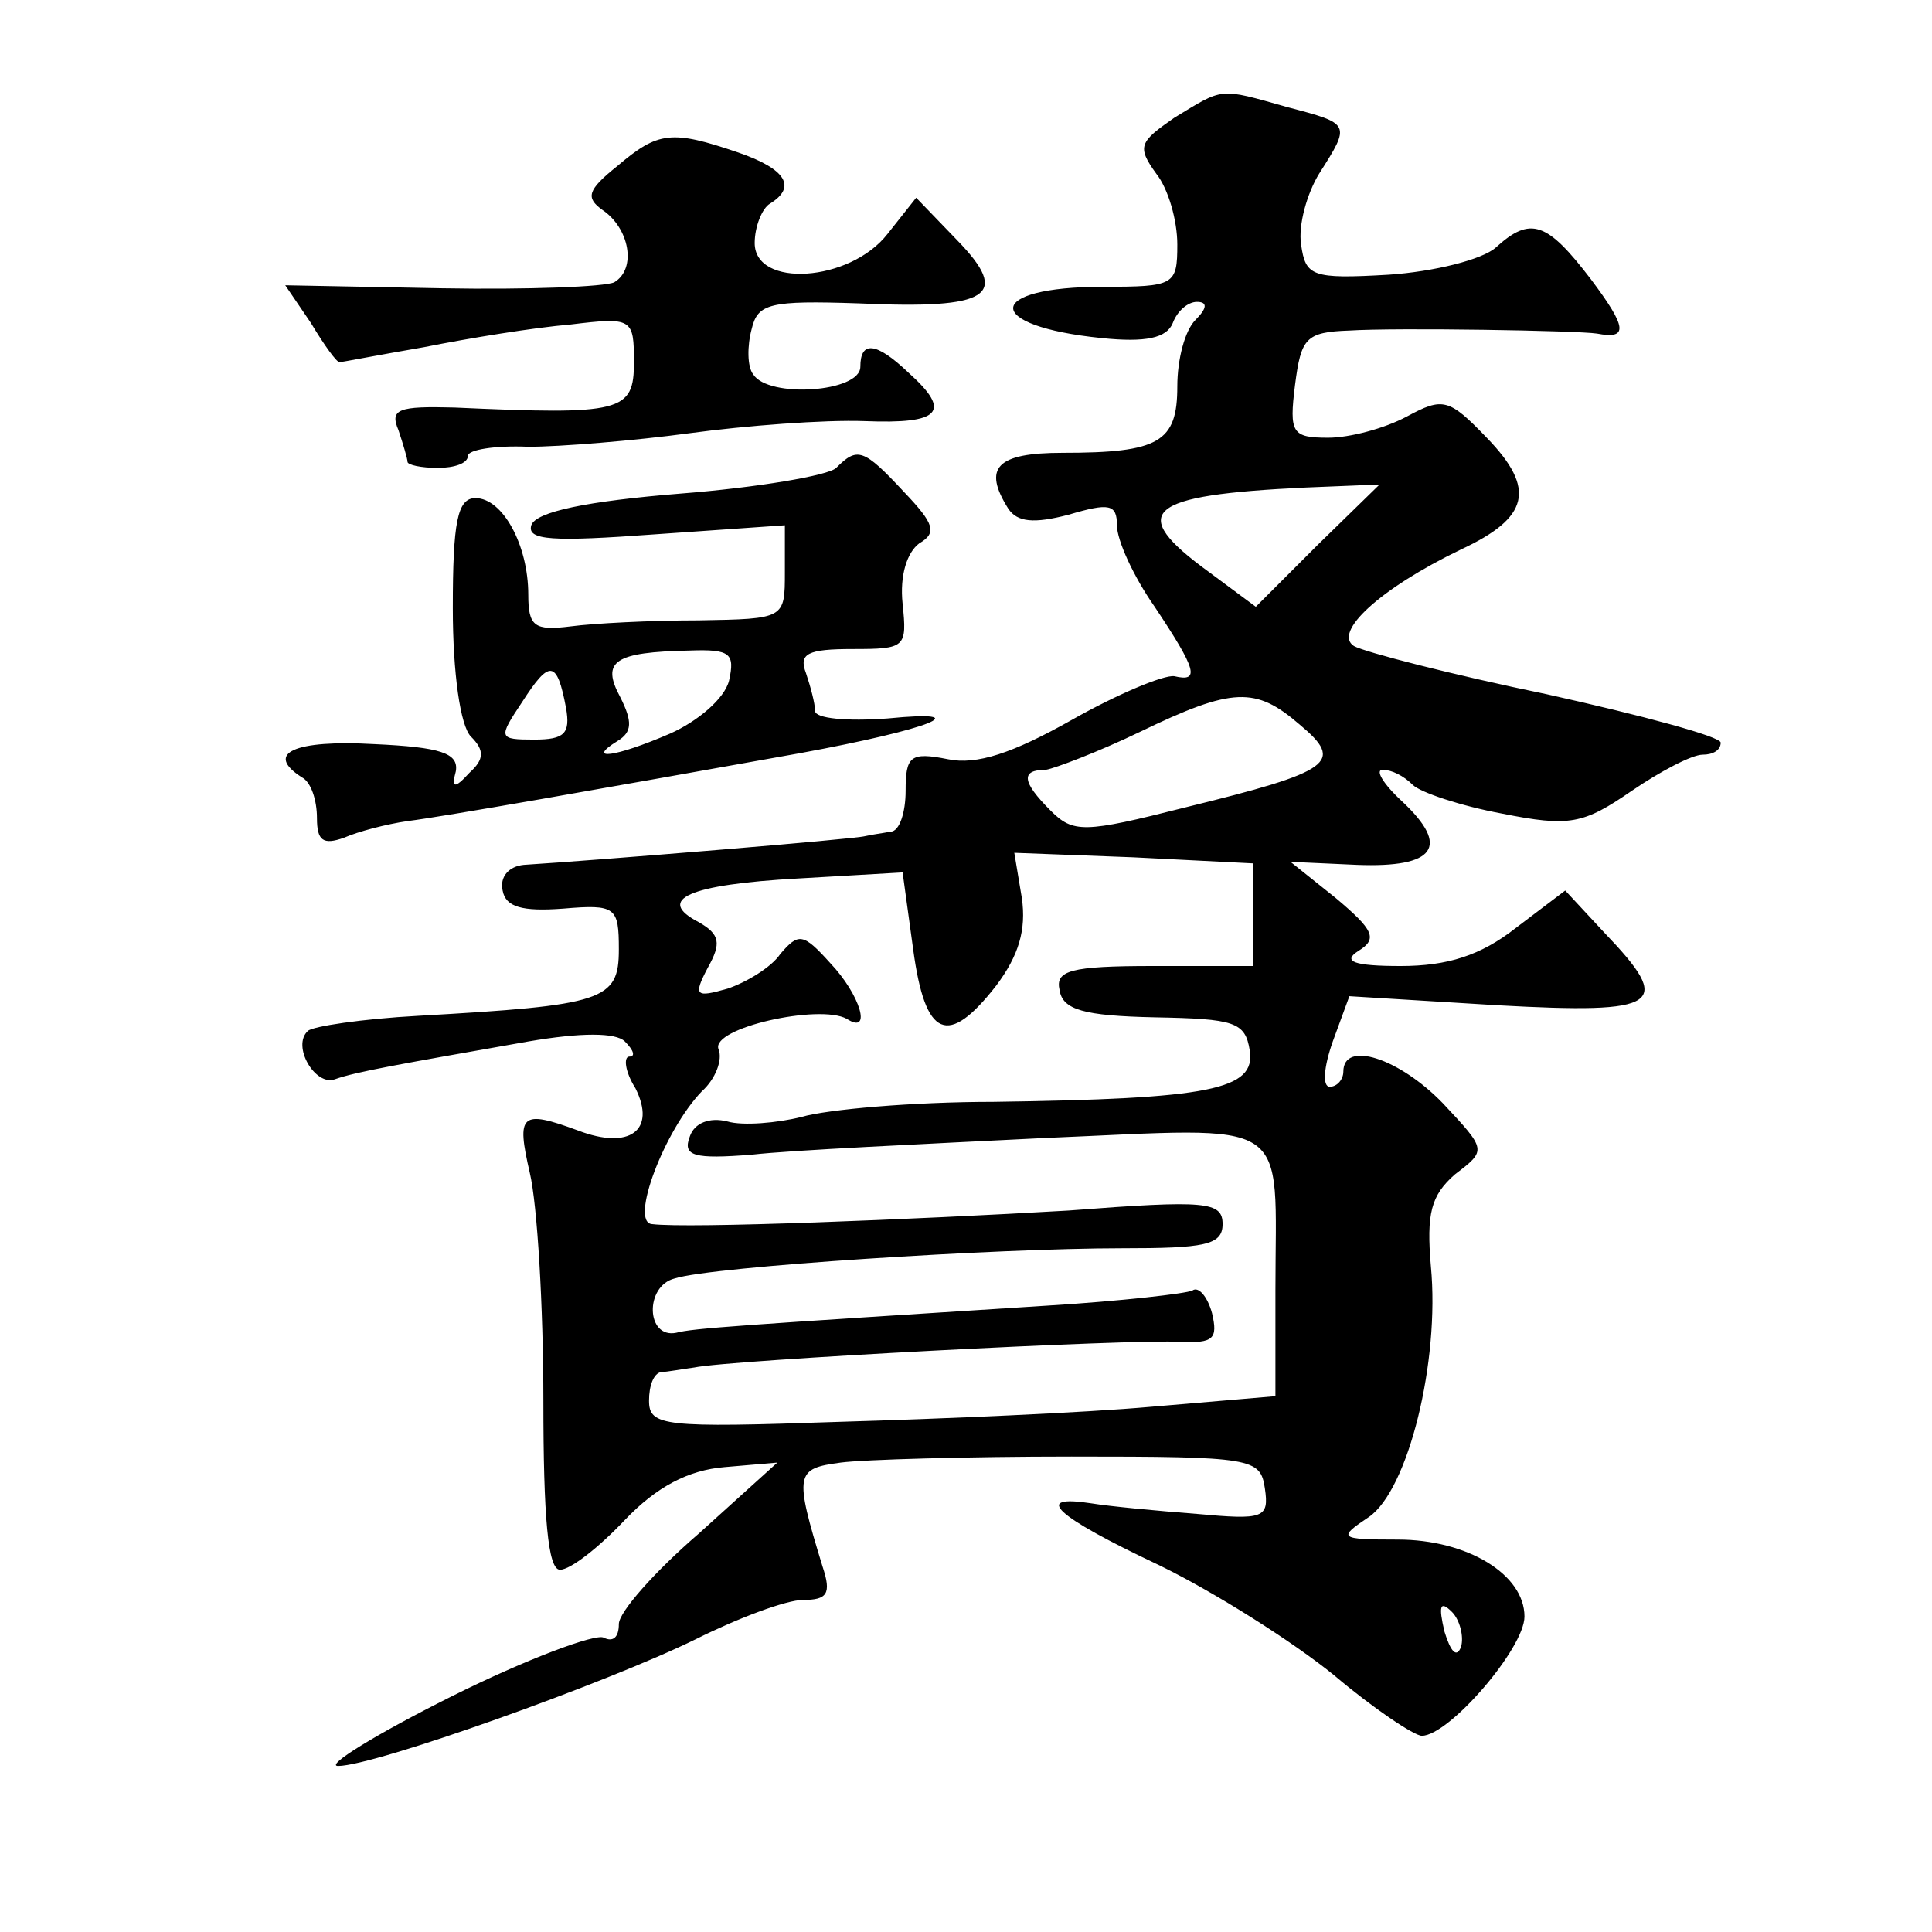 <?xml version="1.0" standalone="no"?>
<!DOCTYPE svg PUBLIC "-//W3C//DTD SVG 20010904//EN"
 "http://www.w3.org/TR/2001/REC-SVG-20010904/DTD/svg10.dtd">
<svg version="1.0" xmlns="http://www.w3.org/2000/svg"
 width="128pt" height="128pt" viewBox="0 0 128 128"
 preserveAspectRatio="xMidYMid meet">
<g transform="translate(0,128) scale(0.1,-0.1)"
fill="#0" stroke="none">
<path d="M778 1202 c-23 -16 -25 -19 -12 -37 8 -10 14 -31 14 -47 0 -27 -2 -28
-49 -28 -79 0 -80 -26 -1 -34 29 -3 43 0 47 10 3 8 10 14 16 14 7 0 7 -4 -1 -12
-7 -7 -12 -26 -12 -44 0 -37 -12 -44 -76 -44 -44 0 -53 -10 -36 -37 6 -9 17 -10
40 -4 27 8 32 7 32 -7 0 -10 11 -34 25 -54 28 -42 30 -50 13 -46 -7 1 -38 -12 -68
-29 -39 -22 -63 -30 -82 -26 -25 5 -28 2 -28 -21 0 -14 -4 -27 -10 -27 -5 -1 -13
-2 -17 -3 -7 -2 -178 -16 -226 -19 -10 -1 -16 -8 -14 -17 2 -11 13 -14 40 -12 35
3 37 1 37 -27 0 -34 -10 -37 -133 -44 -37 -2 -70 -7 -73 -10 -11 -10 5 -37 18 -32
14 5 43 10 128 25 35 6 58 6 64 0 6 -6 7 -10 3 -10 -4 0 -3 -10 4 -21 14 -28 -4
-41 -38 -28 -38 14 -41 11 -32 -28 5 -21 9 -89 9 -151 0 -77 3 -112 11 -112 7 0
26 15 43 33 21 22 42 33 66 35 l35 3 -52 -47 c-29 -25 -53 -52 -53 -60 0 -9 -4
-12 -10 -9 -5 3 -51 -14 -101 -39 -50 -25 -84 -46 -75 -46 24 0 178 55 237 84 28
14 60 26 71 26 16 0 19 4 13 22 -19 62 -18 65 12 69 15 2 84 4 153 4 120 0 125
-1 128 -21 3 -20 -1 -21 -45 -17 -26 2 -58 5 -70 7 -39 6 -25 -8 45 -41 37 -18
89 -51 116 -73 26 -22 53 -40 58 -40 18 0 68 58 68 79 0 28 -38 51 -84 51 -39 0
-40 1 -19 15 26 18 47 103 41 166 -3 35 0 47 16 61 21 16 21 16 -8 47 -29 30 -66
42 -66 21 0 -5 -4 -10 -9 -10 -5 0 -4 13 2 30 l11 30 98 -6 c109 -6 117 0 71 48
l-26 28 -33 -25 c-23 -18 -45 -25 -76 -25 -31 0 -39 3 -28 10 13 8 10 14 -15 35
l-30 24 44 -2 c52 -2 62 12 30 42 -13 12 -18 21 -13 21 6 0 14 -4 20 -10 5 -5 32
-14 59 -19 45 -9 54 -7 86 15 19 13 40 24 47 24 7 0 12 3 12 8 0 4 -52 18 -115
32 -63 13 -121 28 -128 32 -14 9 17 38 71 64 45 21 50 40 17 74 -25 26 -29 27 -53
14 -15 -8 -38 -14 -52 -14 -24 0 -26 3 -22 35 4 31 7 35 36 36 31 2 151 0 164 -2
21 -4 20 4 -4 36 -29 38 -40 42 -63 21 -9 -8 -41 -16 -71 -18 -51 -3 -55 -1 -58
20 -2 13 4 34 12 47 21 33 21 33 -21 44 -46 13 -42 13 -75 -7z m95 -283 l-41 -41
-31 23 c-55 40 -42 51 64 56 l49 2 -41 -40z m-12 -119 c30 -25 22 -31 -76 -55 -67
-17 -74 -17 -89 -2 -19 19 -20 27 -3 27 6 1 35 12 62 25 62 30 77 30 106 5z m-31
-126 l0 -34 -66 0 c-55 0 -65 -3 -62 -16 2 -13 16 -17 63 -18 53 -1 60 -3 63 -22
4 -26 -26 -32 -170 -34 -53 0 -110 -5 -127 -10 -16 -4 -39 -6 -49 -3 -12 3 -22
-1 -25 -10 -5 -13 3 -15 41 -12 26 3 113 7 193 11 168 7 154 16 154 -101 l0 -70
-82 -7 c-45 -4 -138 -8 -207 -10 -116 -4 -126 -3 -126 14 0 10 3 18 8 19 4 0 14
2 22 3 23 5 291 19 322 17 22 -1 25 2 21 19 -3 11 -9 18 -13 15 -4 -2 -47 -7 -96
-10 -204 -13 -235 -15 -246 -18 -20 -4 -21 31 -1 36 25 8 214 20 296 20 55 0 67
2 67 16 0 15 -11 16 -102 9 -103 -6 -252 -12 -276 -9 -15 1 8 62 33 88 9 8 14 21
11 28 -5 14 67 30 85 20 17 -11 9 16 -11 37 -18 20 -21 20 -33 6 -6 -9 -23 -19
-35 -23 -21 -6 -23 -5 -13 14 9 16 8 22 -6 30 -29 15 -7 25 66 29 l69 4 7 -51 c8
-59 23 -65 55 -24 15 20 20 37 17 58 l-5 30 79 -3 79 -4 0 -34z m138 -485 c-3 -8
-7 -3 -11 10 -4 17 -3 21 5 13 5 -5 8 -16 6 -23z M409 1170 c-20 -16 -21 -21 -10
-29 18 -12 23 -39 8 -48 -6 -3 -57 -5 -114 -4 l-104 2 17 -25 c9 -15 17 -26 19
-26 1 0 27 5 56 10 30 6 73 13 97 15 41 5 42 4 42 -25 0 -33 -8 -35 -119 -30 -37
1 -43 -1 -37 -15 3 -9 6 -19 6 -21 0 -2 9 -4 20 -4 11 0 20 3 20 8 0 4 18 7 40
6 21 0 70 4 107 9 37 5 89 9 116 8 50 -2 58 6 29 32 -22 21 -32 21 -32 4 0 -17
-61 -21 -71 -5 -4 5 -4 19 -1 30 4 17 12 19 71 17 87 -4 101 5 65 42 l-27 28 -19
-24 c-25 -32 -88 -36 -88 -6 0 11 5 23 10 26 18 11 11 23 -21 34 -44 15 -53 14
-80 -9z M554 970 c-5 -5 -52 -13 -103 -17 -62 -5 -96 -12 -99 -21 -3 -10 14 -11
82 -6 l86 6 0 -31 c0 -31 0 -31 -57 -32 -32 0 -70 -2 -85 -4 -24 -3 -28 0 -28 21
0 33 -17 64 -35 64 -12 0 -15 -16 -15 -73 0 -43 5 -78 12 -85 9 -9 9 -15 -1 -24
-10 -11 -12 -10 -9 1 2 12 -10 16 -54 18 -53 3 -73 -6 -48 -22 6 -3 10 -15 10 -27
0 -15 4 -18 18 -13 9 4 28 9 42 11 24 3 126 21 260 45 87 16 119 29 58 23 -27 -2
-48 0 -48 5 0 5 -3 16 -6 25 -5 13 1 16 31 16 35 0 36 1 33 30 -2 19 3 34 11 40
12 7 10 13 -10 34 -27 29 -31 30 -45 16z m-71 -141 c-3 -12 -21 -27 -39 -35 -37
-16 -56 -18 -35 -5 10 6 10 13 2 29 -13 24 -4 30 46 31 27 1 30 -2 26 -20z m-108
-18 c3 -17 -1 -21 -21 -21 -24 0 -24 1 -8 25 18 28 23 28 29 -4z"/>
</g>
</svg>
